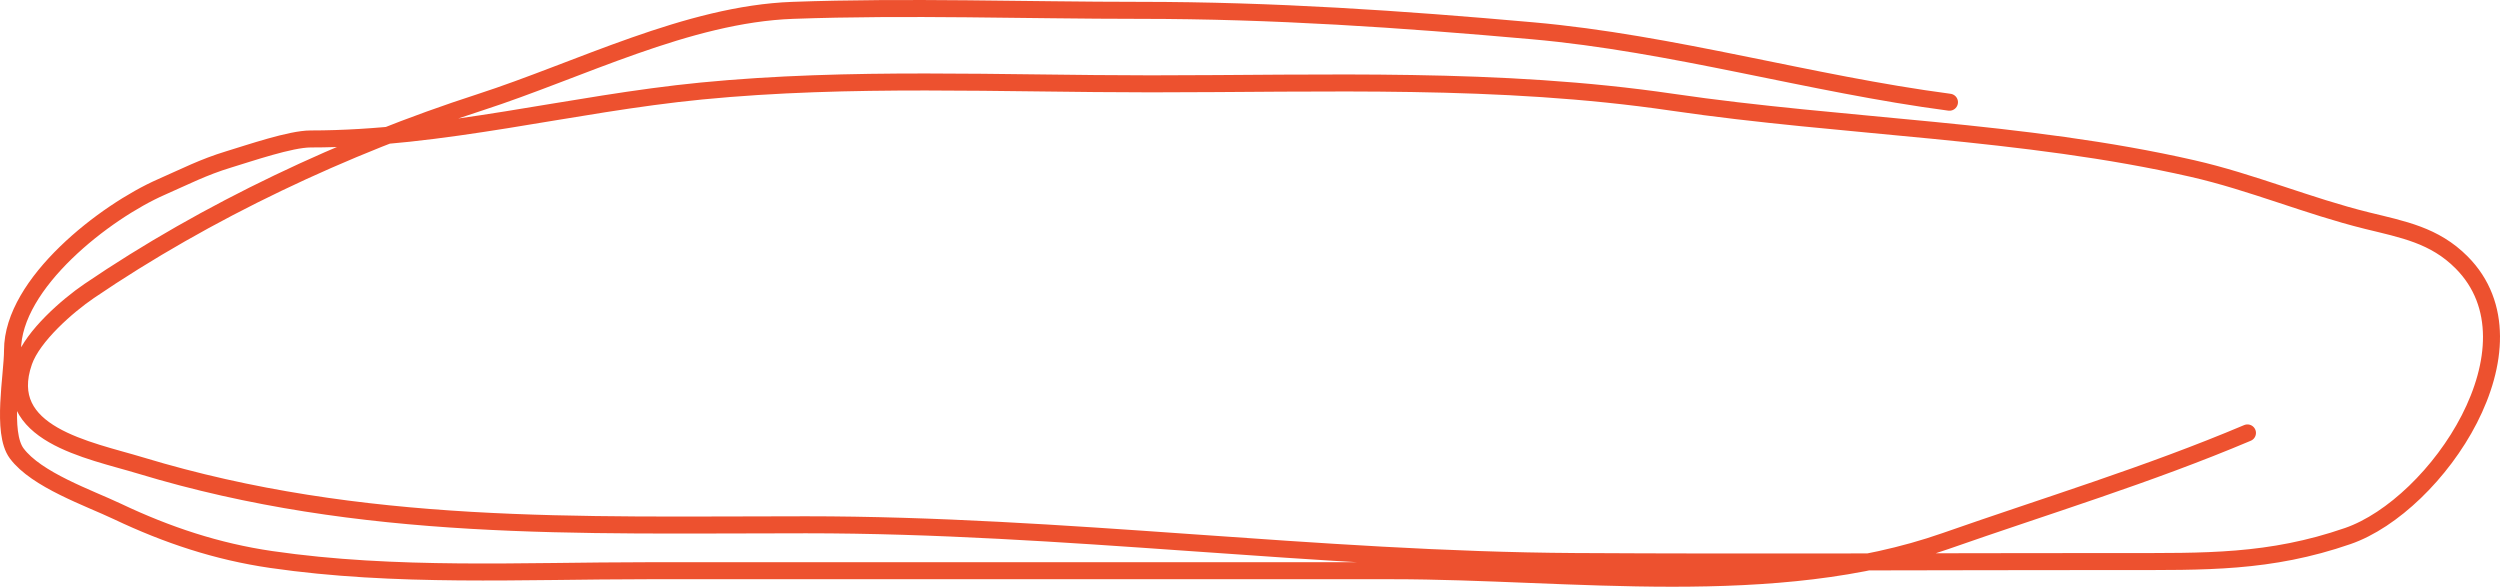 <?xml version="1.0" encoding="UTF-8"?> <svg xmlns="http://www.w3.org/2000/svg" width="294" height="69" viewBox="0 0 294 69" fill="none"> <path d="M229.257 12.021C212.899 9.869 196.736 5.085 180.22 3.619C164.746 2.245 149.7 1.218 134.104 1.218C120.515 1.218 106.804 0.728 93.22 1.218C80.878 1.663 68.089 8.261 56.473 12.021C40.53 17.181 24.327 24.805 10.478 34.227C7.952 35.946 3.866 39.505 2.812 42.51C-0.192 51.071 10.43 52.896 16.562 54.753C42.574 62.632 67.916 61.715 94.802 61.715C125.12 61.715 154.822 65.856 185.209 66.037C206.664 66.164 228.123 66.037 249.578 66.037C259.283 66.037 266.887 66.224 276.104 63.036C286.584 59.41 299.275 40.714 289.489 30.866C286.29 27.648 282.586 26.988 278.355 25.945C271.442 24.24 264.811 21.412 257.852 19.823C237.96 15.281 216.834 14.983 196.647 12.021C176.322 9.038 155.826 9.86 135.321 9.86C117.771 9.86 99.986 8.996 82.512 10.701C67.047 12.21 52.069 16.342 36.517 16.342C34.183 16.342 29.386 17.99 26.904 18.743C23.899 19.655 21.769 20.768 18.995 21.984C12.386 24.882 1.473 33.289 1.473 41.19C1.473 44.124 0.134 50.848 1.96 53.313C4.27 56.431 10.459 58.559 13.824 60.155C19.652 62.919 25.512 64.868 31.893 65.797C46.53 67.927 61.415 67.117 76.185 67.117C105.388 67.117 134.591 67.117 163.794 67.117C184.618 67.117 208.808 70.632 228.771 63.636C240.725 59.446 252.624 55.849 264.301 50.912" stroke="#ED512F" stroke-width="2" stroke-linecap="round"></path> </svg> 